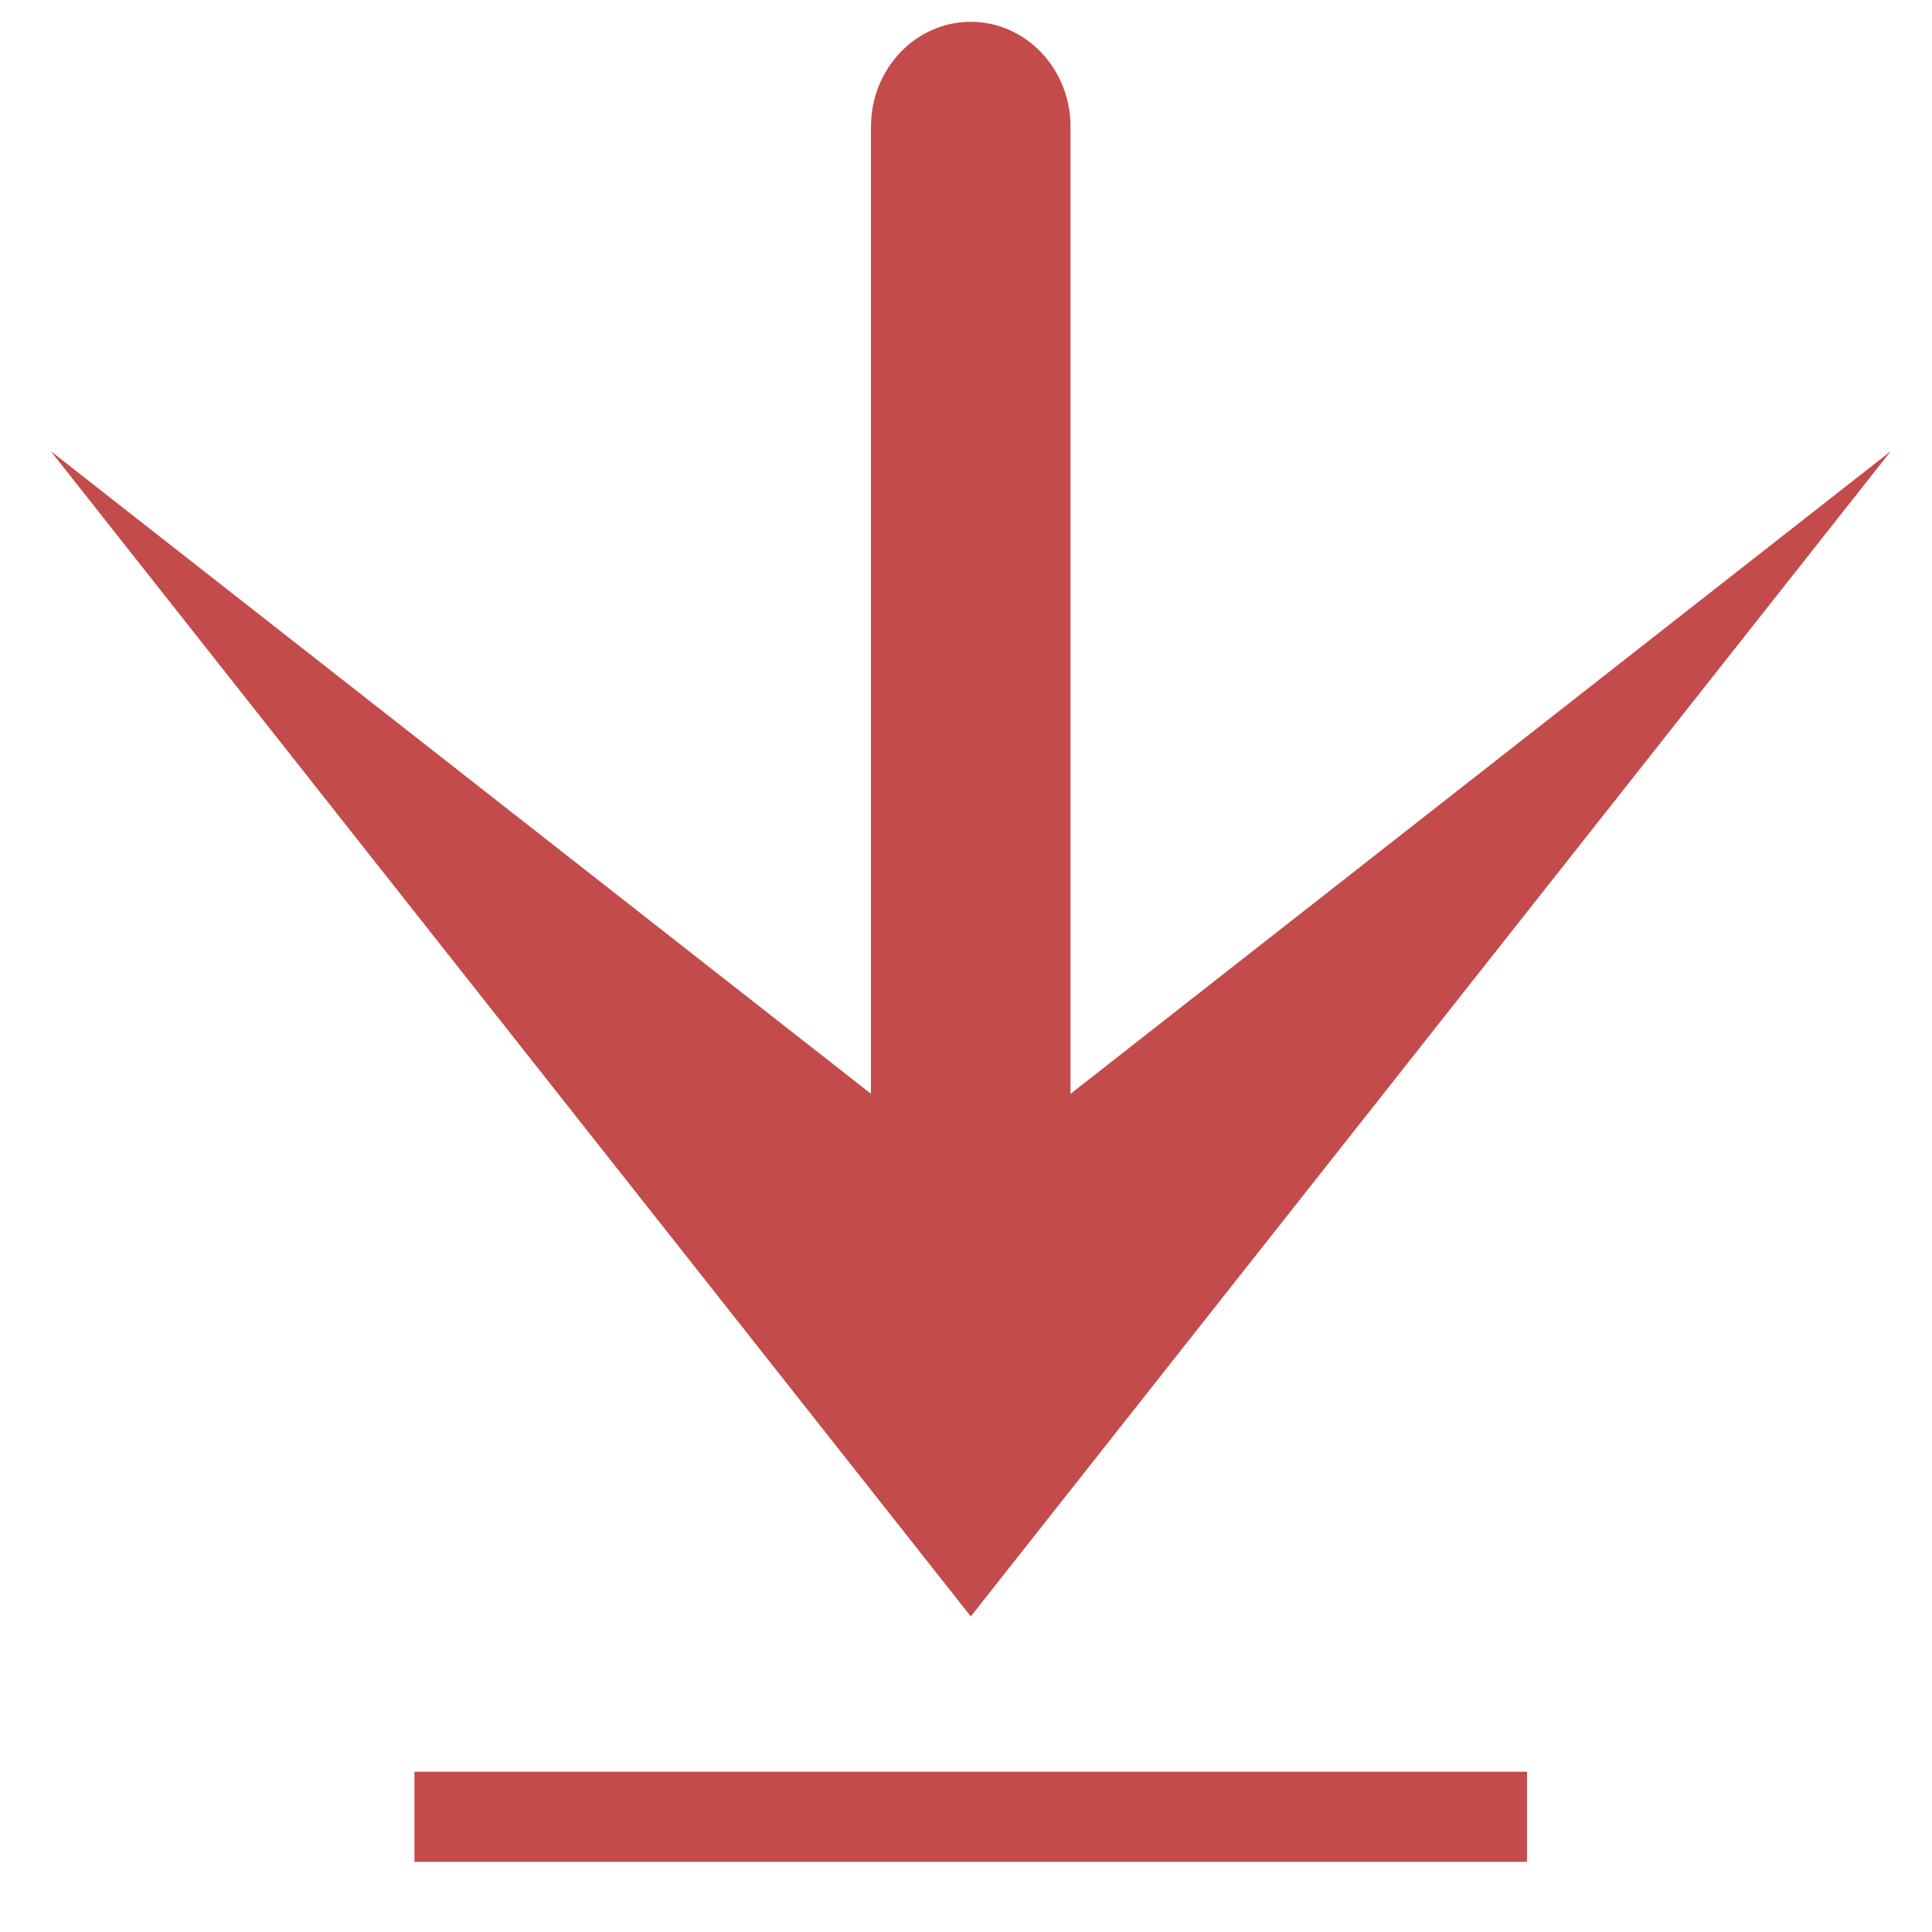 <?xml version="1.0" encoding="UTF-8"?>
<svg width="21px" height="21px" viewBox="0 0 21 21" version="1.1" xmlns="http://www.w3.org/2000/svg" xmlns:xlink="http://www.w3.org/1999/xlink">
    <title>008D19AC-FEEB-4C3E-9896-7DCC5EB94DDA</title>
    <g id="-LGT---DESKTOP" stroke="none" stroke-width="1" fill="none" fill-rule="evenodd">
        <g id="LGT---Page-d'accueil---D" transform="translate(-207, -2172)" fill="#C44B4B">
            <g id="Bloc-conversion" transform="translate(119.952, 1944.25)">
                <g id="PUSH-BROCHURE" transform="translate(0, 64.5)">
                    <g id="CTA-" transform="translate(40.058, 152.898)">
                        <g id="Group-7" transform="translate(47.542, 10.589)">
                            <polygon id="Fill-1" points="10 12.502 0 4.667 10 17.333 20 4.667"></polygon>
                            <g id="Group-6" transform="translate(3.953, 0)">
                                <path d="M7.131,13.09 L4.962,13.09 L4.962,1.14 C4.962,0.511 5.448,0 6.046,0 C6.646,0 7.131,0.511 7.131,1.14 L7.131,13.09 Z" id="Fill-2"></path>
                                <polygon id="Fill-4" points="0 20 12.093 20 12.093 19.021 0 19.021"></polygon>
                            </g>
                        </g>
                    </g>
                </g>
            </g>
        </g>
    </g>
</svg>